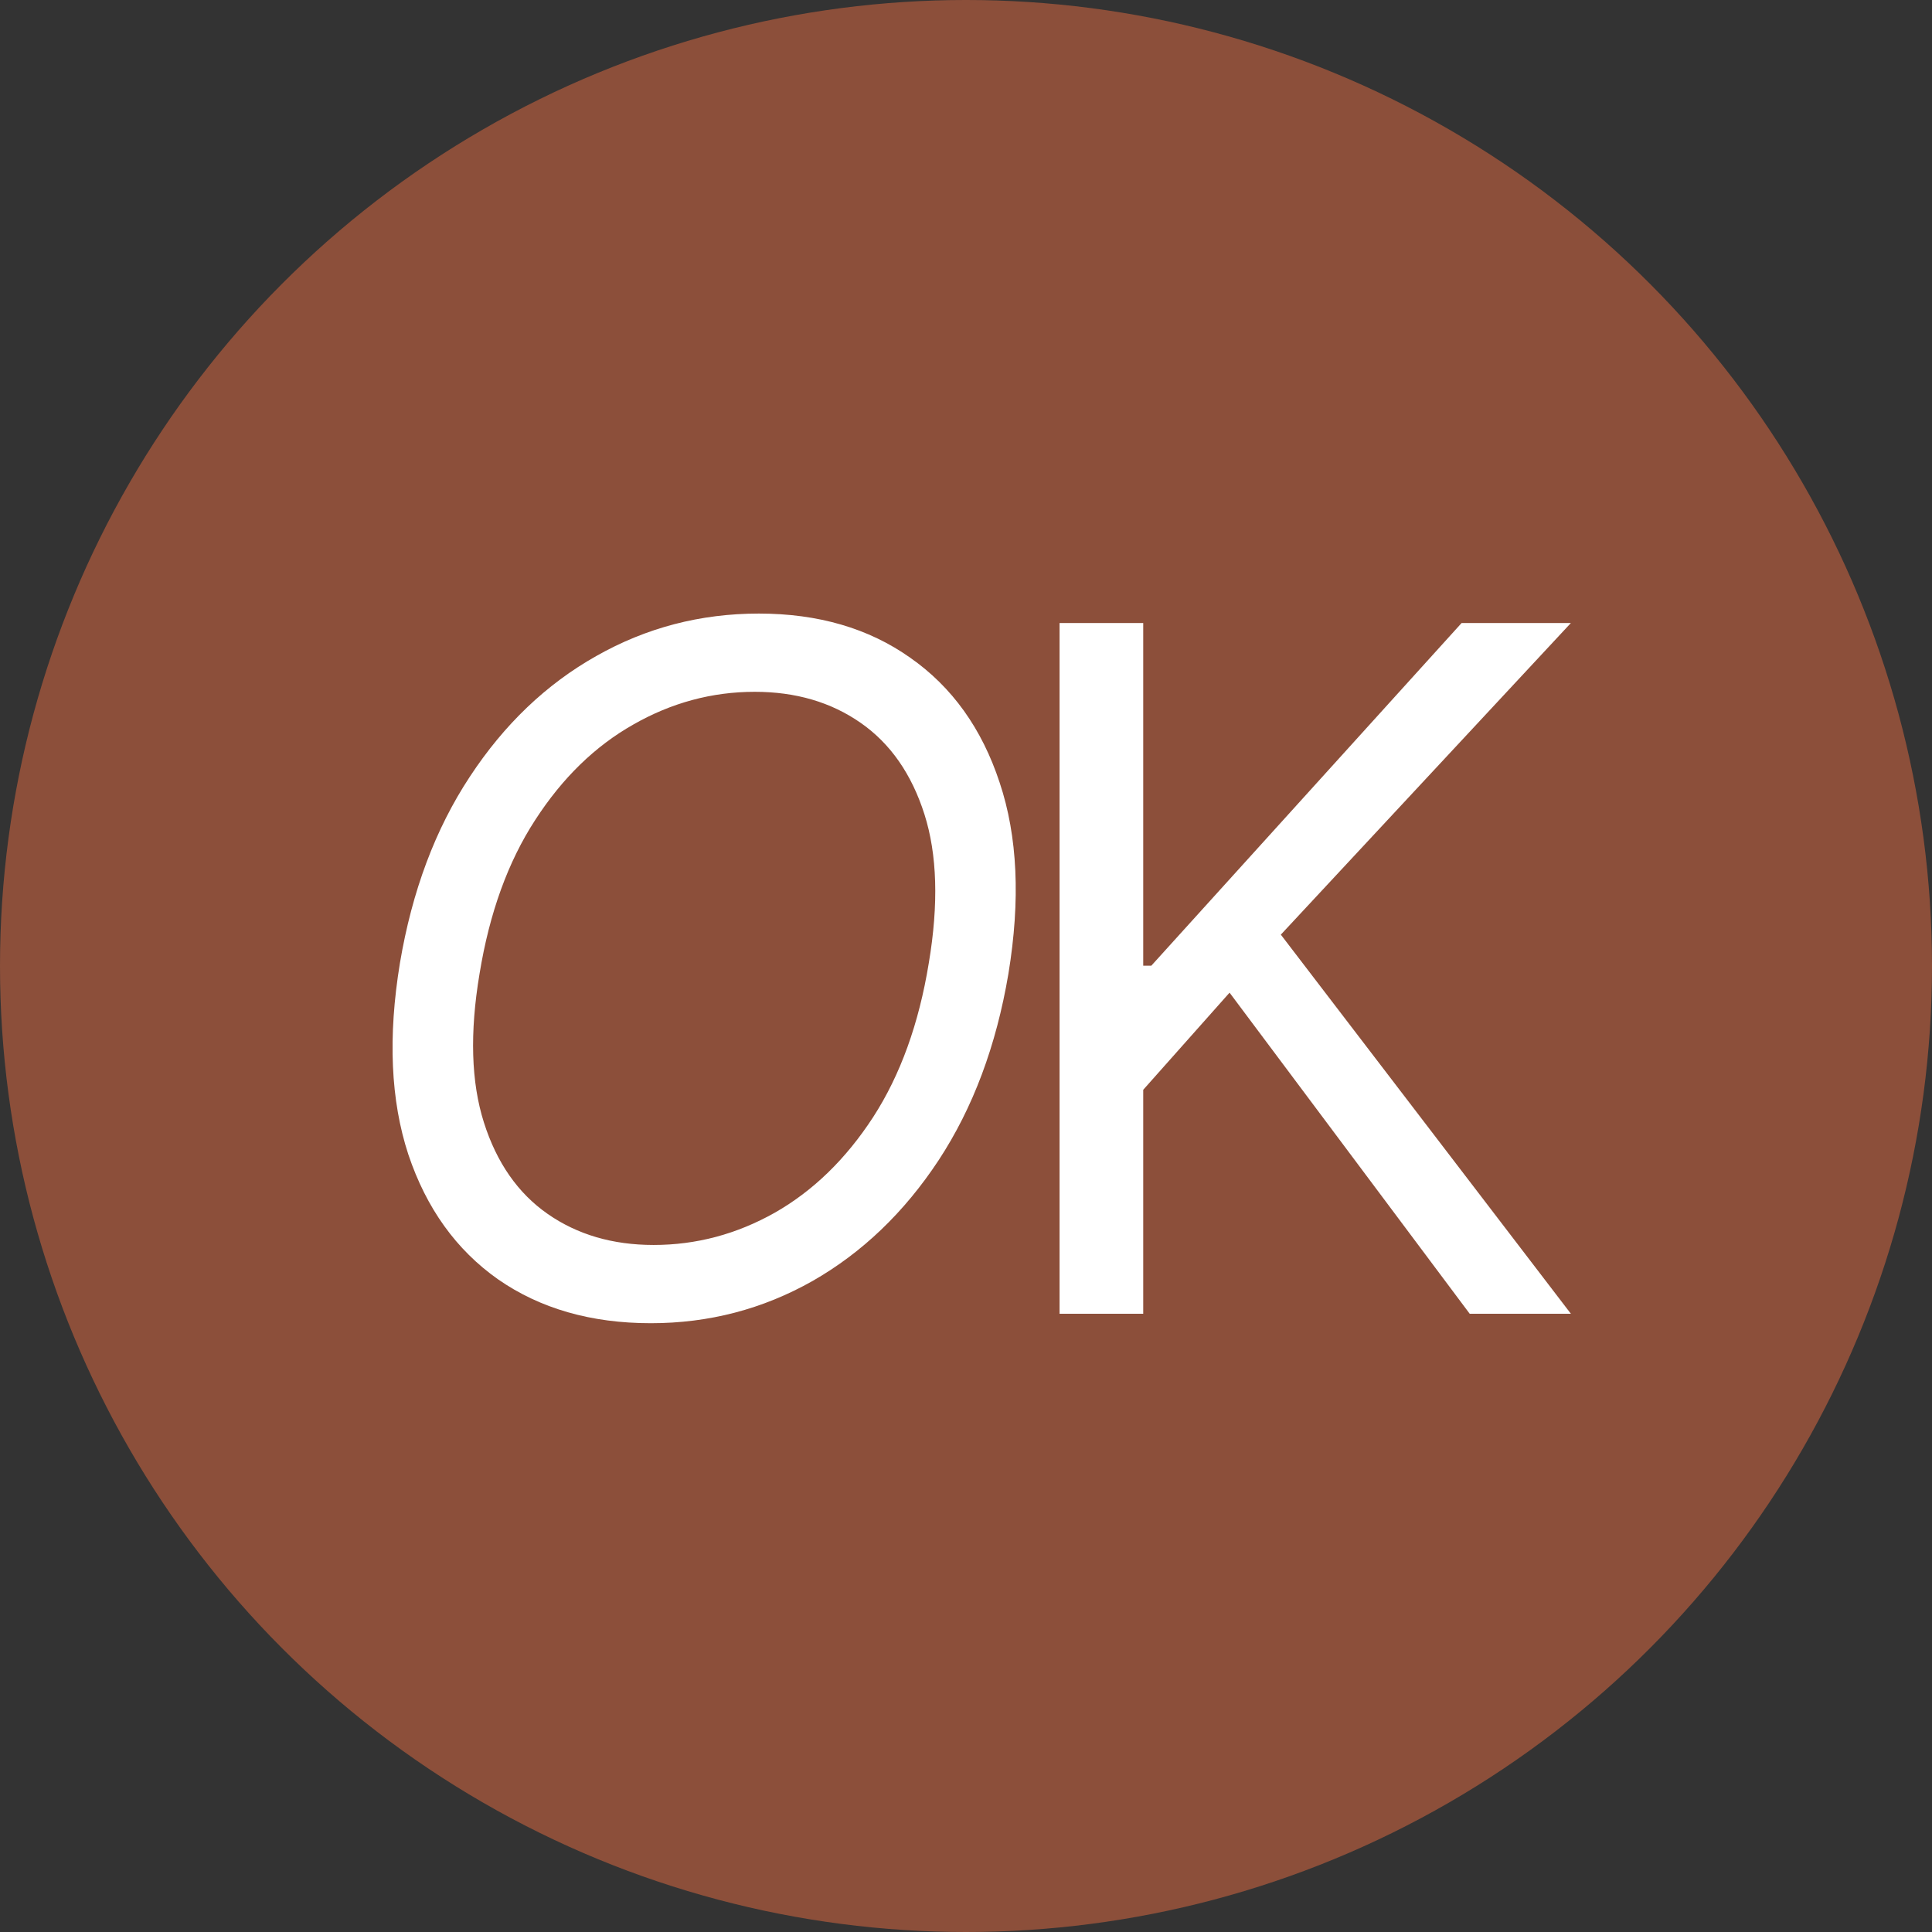 <?xml version="1.0" encoding="UTF-8"?> <svg xmlns="http://www.w3.org/2000/svg" width="100" height="100" viewBox="0 0 100 100" fill="none"><rect x="0" y="0" width="100" height="100" fill="#333333" stroke="none"/> <circle cx="50" cy="50" r="50" fill="#8C4F3A"></circle> <path d="M52.195 50.403C51.566 54.127 50.362 57.345 48.581 60.057C46.8 62.757 44.624 64.84 42.052 66.307C39.48 67.761 36.692 68.489 33.69 68.489C30.594 68.489 27.958 67.732 25.781 66.219C23.616 64.695 22.069 62.541 21.137 59.76C20.218 56.967 20.073 53.661 20.701 49.844C21.329 46.12 22.534 42.907 24.315 40.207C26.096 37.495 28.278 35.412 30.861 33.957C33.445 32.491 36.25 31.758 39.276 31.758C42.349 31.758 44.962 32.52 47.115 34.045C49.279 35.558 50.822 37.711 51.741 40.504C52.672 43.286 52.823 46.585 52.195 50.403ZM48.075 49.844C48.587 46.795 48.511 44.228 47.848 42.145C47.184 40.062 46.085 38.485 44.548 37.414C43.012 36.343 41.185 35.808 39.067 35.808C36.855 35.808 34.76 36.372 32.782 37.501C30.803 38.619 29.11 40.266 27.702 42.442C26.293 44.607 25.333 47.26 24.821 50.403C24.309 53.452 24.385 56.018 25.048 58.102C25.711 60.185 26.811 61.762 28.348 62.833C29.884 63.903 31.711 64.439 33.829 64.439C36.041 64.439 38.136 63.88 40.114 62.763C42.093 61.634 43.786 59.987 45.194 57.822C46.602 55.646 47.563 52.986 48.075 49.844ZM54.843 68V32.247H59.173V49.984H59.592L75.653 32.247H81.309L66.296 48.377L81.309 68H76.072L63.642 51.38L59.173 56.408V68H54.843Z" fill="white"></path> </svg> 